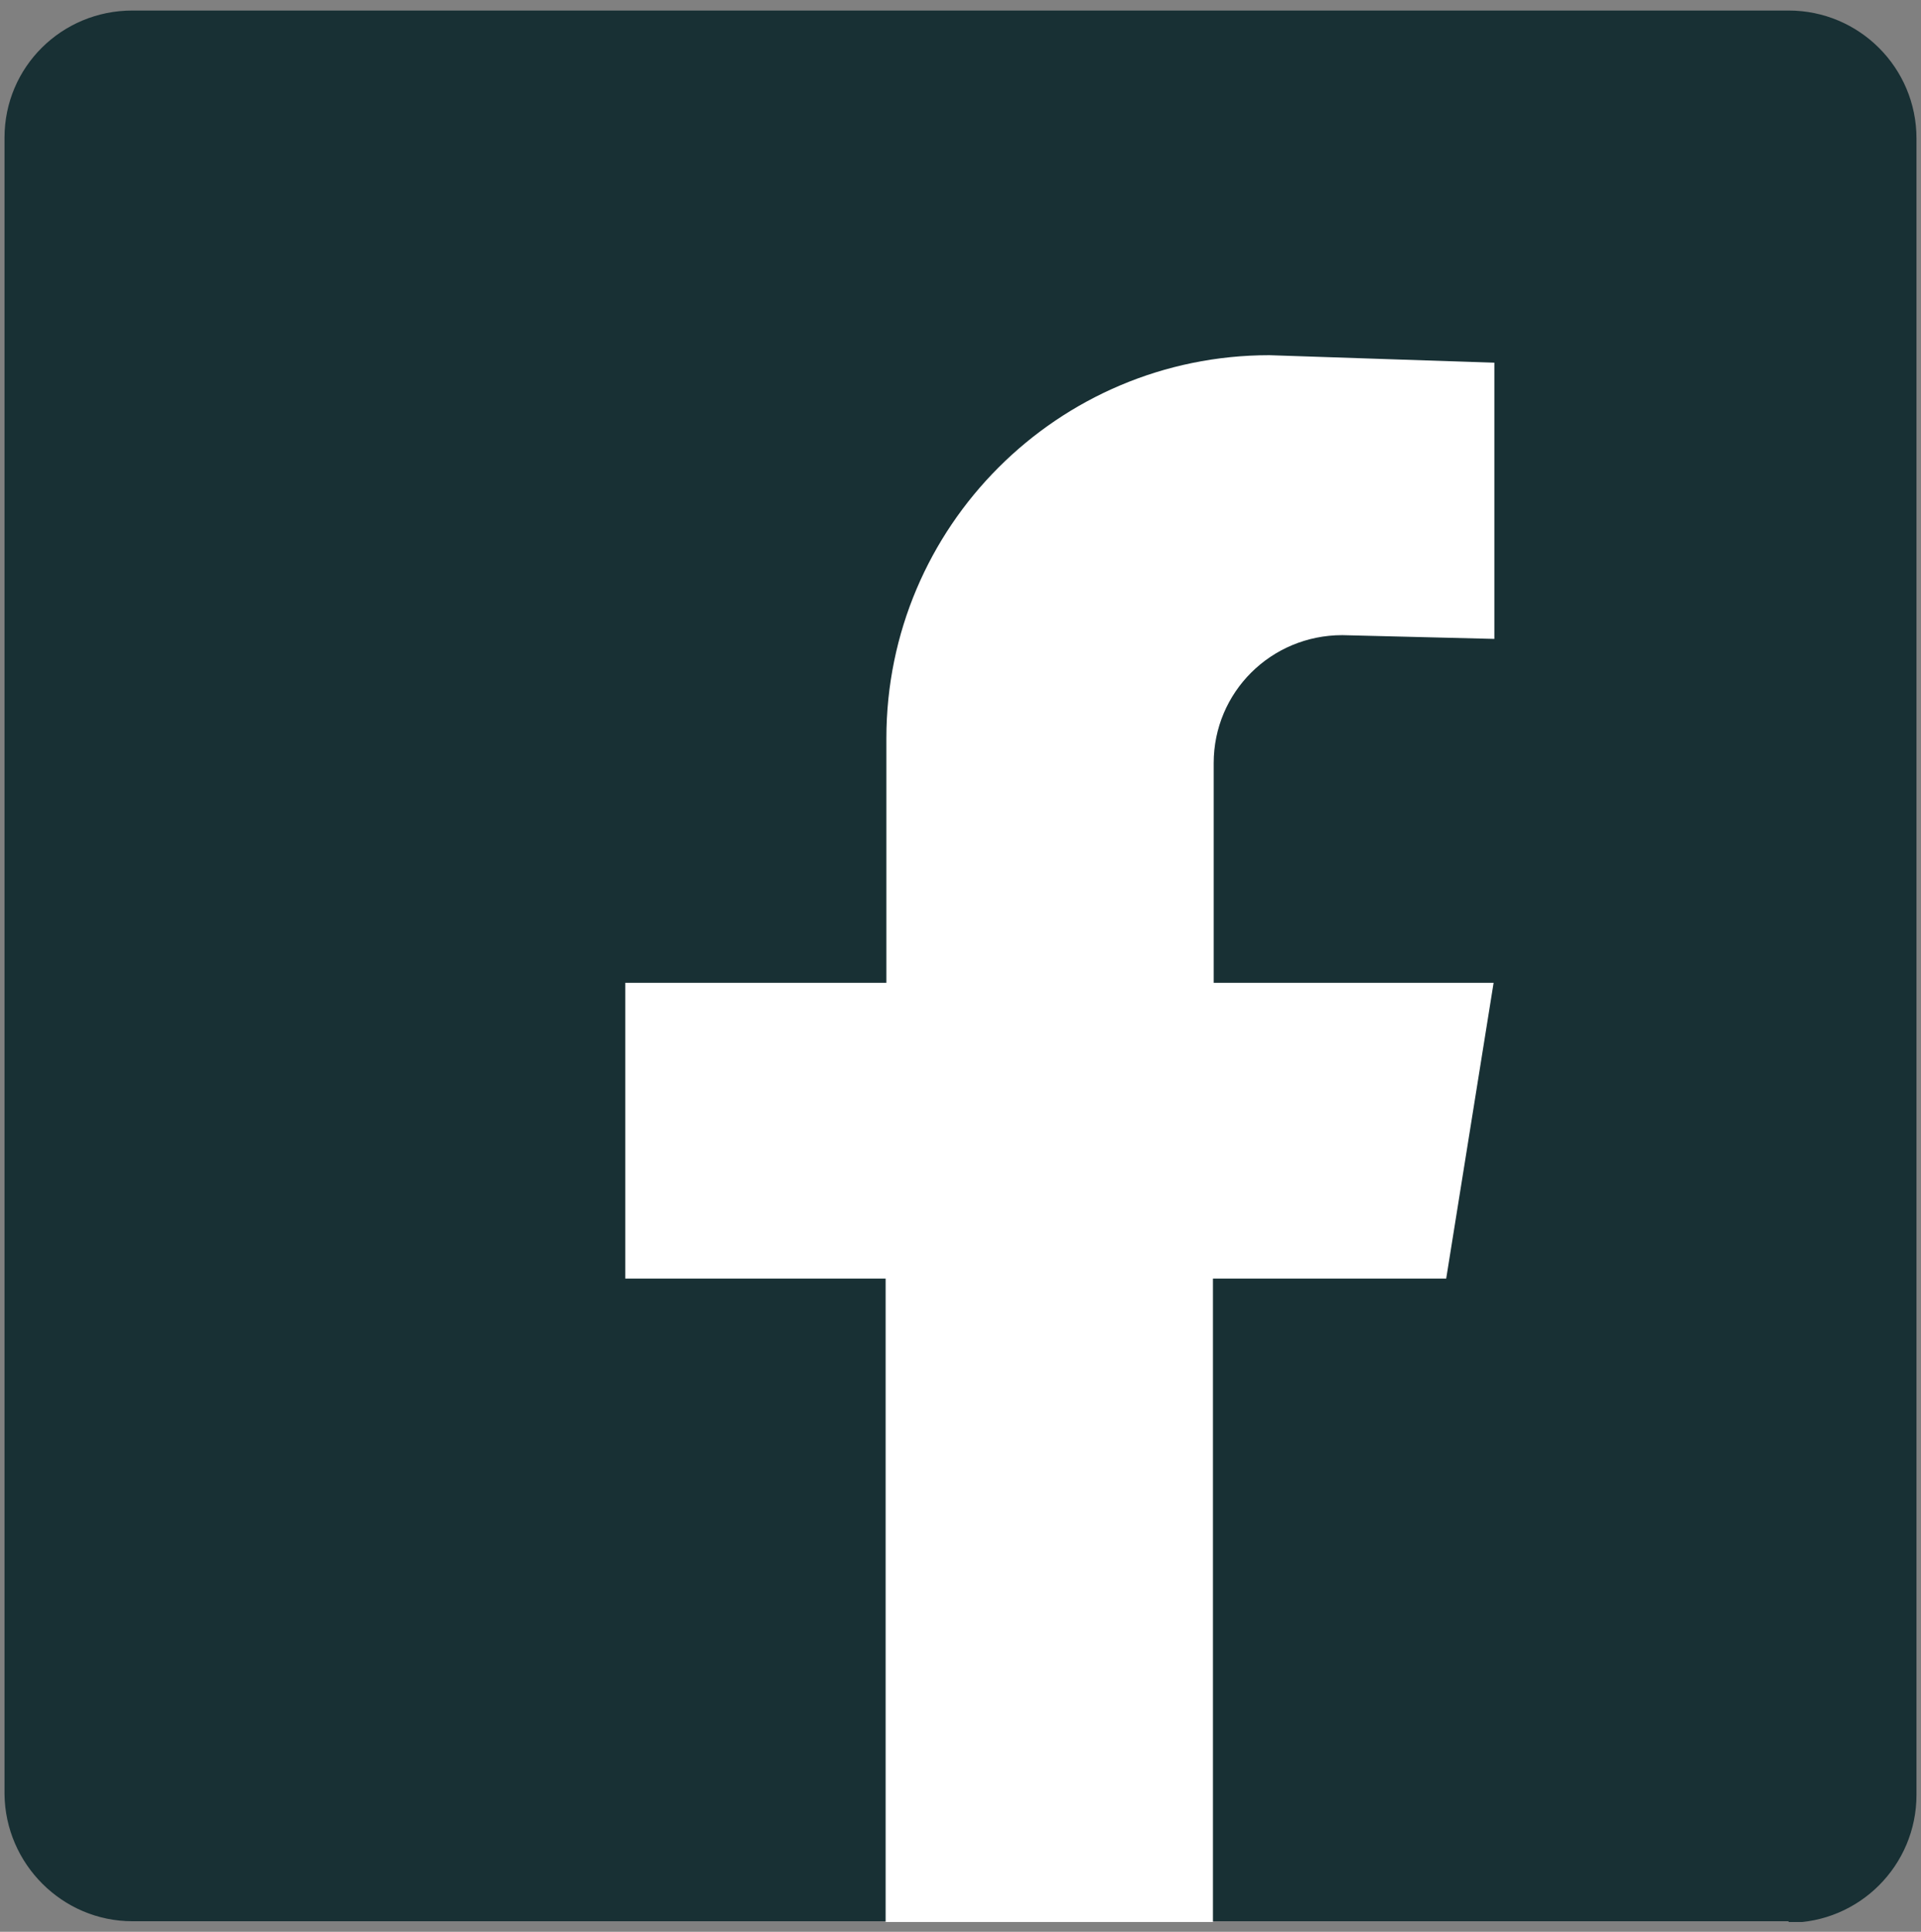 <svg enable-background="new 0 0 25.53 25.67" viewBox="0 0 25.53 25.67" xmlns="http://www.w3.org/2000/svg" xmlns:xlink="http://www.w3.org/1999/xlink"><rect x="0" y="0" width="25.53" height="25.67" fill="#808080" stroke="none"/><clipPath id="a"><path d="m.06.13h25.41v25.41h-25.41z"/></clipPath><g clip-path="url(#a)"><path d="m23.77 25.53h-22.01c-.93 0-1.69-.76-1.7-1.69v-22.01c0-.94.76-1.69 1.7-1.69h22.01c.94 0 1.7.76 1.7 1.7v22.01c0 .94-.76 1.7-1.7 1.7" fill="#183034"/><path d="m17.84 8.44 2.02.05v-3.67l-2.99-.1c-2.81 0-5.09 2.28-5.09 5.09v3.25h-3.47v3.93h3.46v8.55h4.35v-8.55h3.1l.63-3.93h-3.72v-2.92c0-.94.76-1.7 1.71-1.7" fill="#fff"/></g></svg>